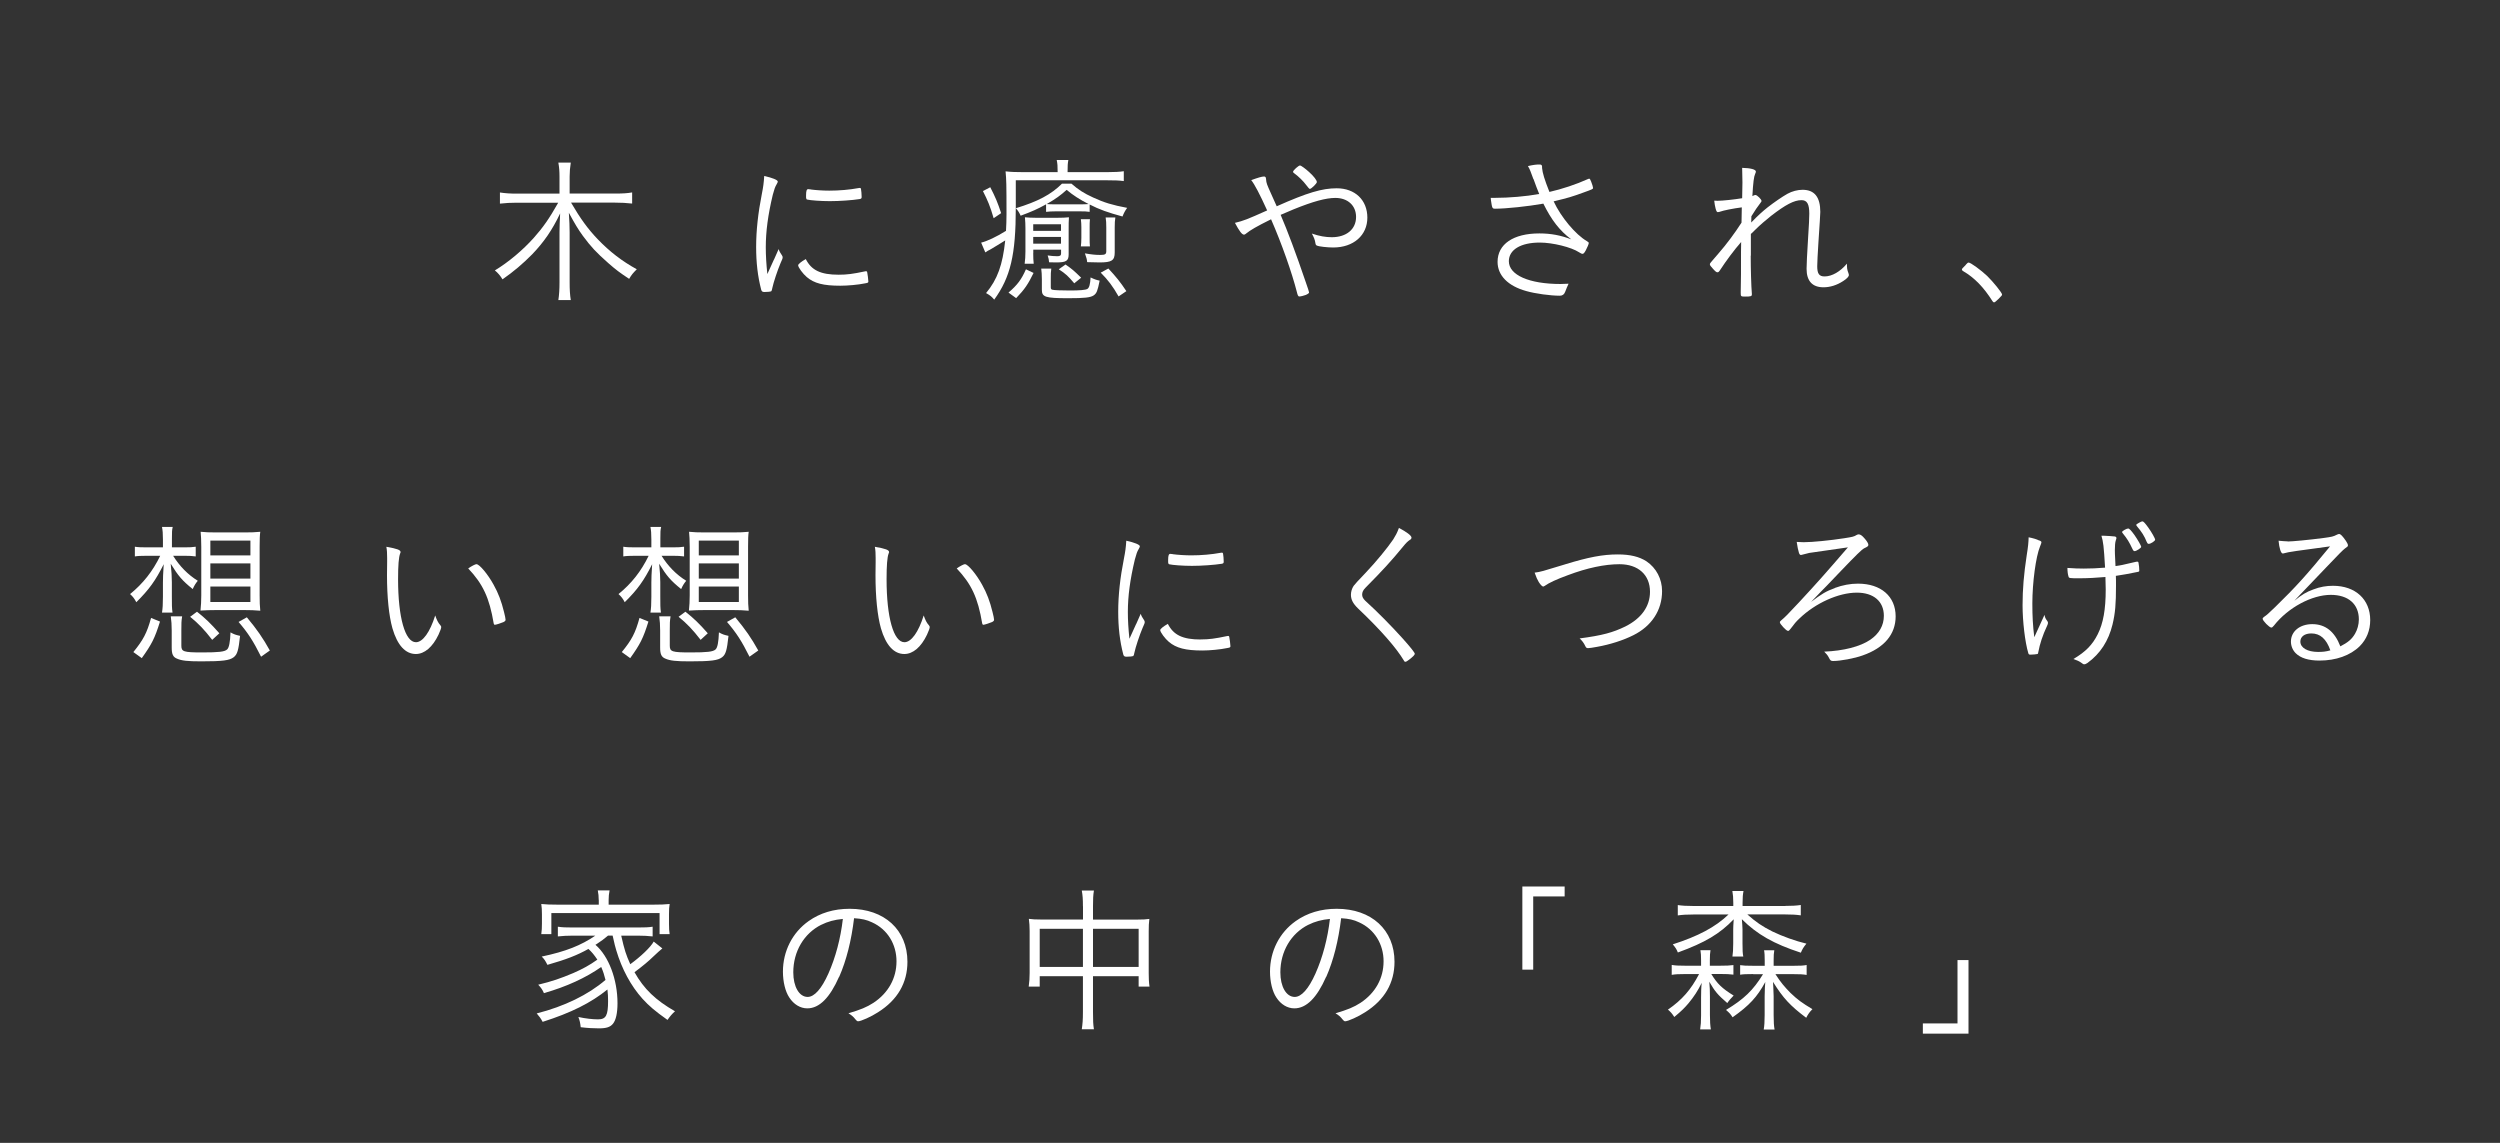 <?xml version="1.0" encoding="UTF-8"?><svg xmlns="http://www.w3.org/2000/svg" viewBox="0 0 350 160"><rect x="0" y="0" width="350" height="160" fill="#333333" stroke="none"/><defs><style>.e{fill:#fff;}</style></defs><g id="a"/><g id="b"><g><path class="e" d="M79.96,28.39c1.32,2.26,2.35,3.66,3.69,5.07,1.74,1.81,3.44,3.1,5.5,4.24-.56,.56-.71,.74-1.07,1.34-1.32-.87-1.85-1.27-2.9-2.19-1.74-1.54-2.41-2.26-3.57-3.82-.71-.98-1.09-1.63-1.97-3.24,.07,1.05,.11,1.97,.11,2.77v6.99c0,.96,.04,1.74,.16,2.46h-1.74c.11-.71,.16-1.5,.16-2.48v-6.97c0-.71,.04-1.76,.09-2.68-1.12,2.35-2.28,4.02-3.91,5.72-1.3,1.32-2.61,2.43-4.16,3.51-.31-.51-.65-.92-1.07-1.25,1.92-1.16,3.91-2.84,5.45-4.56,1.29-1.45,2.17-2.7,3.42-4.92h-5.79c-.89,0-1.54,.04-2.37,.13v-1.56c.74,.11,1.41,.16,2.35,.16h5.99v-2.37c0-.74-.04-1.3-.16-1.97h1.74c-.11,.69-.16,1.3-.16,1.94v2.39h6.34c1.12,0,1.76-.04,2.41-.16v1.56c-.78-.09-1.56-.13-2.41-.13h-6.12Z"/><path class="e" d="M108.36,36.34q.51-1.18,.65-1.47c.09,.29,.2,.49,.47,.89,.07,.09,.09,.18,.09,.27,0,.13-.02,.22-.31,.85-.4,.94-.98,2.68-1.14,3.46-.04,.27-.09,.38-.16,.45-.07,.04-.47,.09-.92,.09-.29,0-.4-.07-.47-.31-.49-1.88-.71-3.8-.71-5.99,0-2.3,.27-4.76,.8-7.44,.2-1,.27-1.54,.33-2.5,1.16,.25,1.9,.56,1.9,.78,0,.07-.04,.18-.16,.38-.22,.36-.33,.69-.54,1.47-.67,2.81-.98,5.12-.98,7.35,0,1.16,.07,2.32,.22,3.75l.92-2.03Zm9.05,2.12c1.18,0,1.99-.11,3.69-.47,.04-.02,.09-.02,.13-.02,.11,0,.16,.04,.18,.16,.04,.16,.16,1.05,.16,1.27,0,.16-.04,.2-.47,.27-.94,.2-2.44,.33-3.46,.33-2.35,0-3.66-.33-4.69-1.21-.54-.45-1.21-1.36-1.21-1.65,0-.16,.47-.54,1.07-.87,.78,1.56,2.08,2.19,4.6,2.19Zm-3.89-11.93c.65,.09,1.74,.16,2.57,.16,1.41,0,2.88-.13,4.11-.36q.09-.02,.16-.02c.11,0,.16,.04,.18,.16,.04,.16,.09,.76,.09,1.09,0,.2-.04,.27-.29,.31-.98,.16-2.81,.29-4.16,.29-1.25,0-2.72-.11-3.17-.22-.11-.02-.13-.09-.16-.27v-.36c0-.58,.09-.83,.29-.83,.07,0,.2,.02,.38,.04Z"/><path class="e" d="M148.07,24.1c0-.87-.02-1.16-.13-1.7h1.63c-.09,.51-.11,.74-.11,1.7h5.5c1.09,0,1.81-.04,2.37-.13v1.38c-.71-.09-1.25-.11-2.37-.11h-12.75v3.86c0,6.59-.74,9.7-3.02,12.85-.36-.42-.51-.56-1.14-.92,1.59-1.92,2.32-3.93,2.68-7.37-.45,.29-1.74,1.07-2.14,1.3-.27,.13-.36,.18-.56,.33-.04,.02-.07,.02-.09,.04l-.58-1.36c.83-.2,2.08-.78,3.48-1.65,.04-.87,.07-1.41,.07-2.3,0-4.31-.02-4.83-.13-6.03,.78,.09,1.5,.11,2.43,.11h4.87Zm-9.43,2.12c.74,1.43,1.03,2.14,1.52,3.62l-1.05,.71c-.49-1.68-.83-2.48-1.5-3.8l1.03-.54Zm2.55,14.74c1.23-1.05,1.83-1.85,2.44-3.26l1.07,.51c-.76,1.56-1.25,2.3-2.44,3.53l-1.07-.78Zm5.25-12.35c-1.25,.69-1.92,.98-3.55,1.59-.2-.45-.36-.69-.67-1.05,3.08-.94,4.94-1.92,6.46-3.44h1.32c.94,.83,1.76,1.36,3.04,1.94,1.52,.71,2.73,1.07,4.76,1.45-.29,.4-.47,.74-.65,1.21-2.05-.56-3.24-.98-4.6-1.68v1.03c-.51-.07-.71-.07-1.25-.07h-3.6c-.47,0-.78,.02-1.25,.07v-1.05Zm-1.79,6.84c0,.6,.02,1.07,.07,1.47h-1.27c.07-.56,.11-1.01,.11-1.7v-3.26c0-.51-.02-.96-.07-1.54,.49,.04,.87,.07,1.54,.07h2.99c.76,0,1.09-.02,1.63-.07-.04,.56-.04,1-.04,1.61v3.57c0,.92-.33,1.14-1.74,1.14-.38,0-.63,0-1-.02-.02-.38-.07-.54-.2-.96,.36,.07,1.03,.11,1.34,.11,.38,0,.54-.09,.54-.38v-.54h-3.89v.49Zm3.89-3.13v-.92h-3.89v.92h3.89Zm0,1.79v-.94h-3.89v.94h3.89Zm-1.43,6.14c0,.18,.07,.27,.2,.31,.25,.07,1.32,.11,2.48,.11,1.38,0,2.19-.07,2.44-.22,.27-.16,.4-.67,.45-1.61,.56,.27,.83,.36,1.27,.45-.29,1.45-.42,1.77-.83,2.06-.45,.31-1.3,.4-3.55,.4-3.24,0-3.71-.16-3.71-1.18v-1.47c0-.67-.04-1.09-.09-1.5h1.41c-.07,.47-.07,.78-.07,1.45v1.21Zm4.18-11.64c.42,0,.8-.02,1.12-.04-1.23-.62-2.23-1.27-3.08-1.99-.87,.78-1.45,1.21-2.79,1.99,.31,.02,.67,.04,1.18,.04h3.57Zm-.89,11.06c-.87-1.03-1.18-1.32-2.17-1.97l.94-.67c.94,.65,1.14,.83,2.19,1.85l-.96,.78Zm.92-5.16c.04-.36,.07-.76,.07-1.21v-1.52c0-.33-.02-.74-.07-1.09h1.27c-.04,.45-.04,.67-.04,1.09v1.54c0,.49,0,.83,.04,1.18h-1.27Zm4.83-4.07c-.07,.42-.09,.8-.09,1.45v3.46c0,1.12-.42,1.39-2.12,1.39-.54,0-1.21-.02-1.74-.04-.04-.45-.07-.51-.31-1.23,.89,.16,1.5,.22,2.12,.22,.71,0,.87-.09,.87-.54v-3.26c0-.65-.02-1.03-.09-1.45h1.36Zm.45,11.06c-.8-1.41-1.47-2.3-2.5-3.33l1.07-.58c1.09,1.18,1.63,1.83,2.52,3.17l-1.09,.74Z"/><path class="e" d="M174.43,32.72c-.11,.09-.18,.13-.27,.13-.29,0-.65-.49-1.27-1.65,1.21-.29,1.72-.49,4.51-1.74q-1.56-3.44-2.23-4.24c.89-.33,1.5-.51,1.79-.51,.2,0,.27,.09,.29,.4,.04,.54,.11,.69,.71,2.03,.33,.74,.56,1.25,.78,1.74,4.31-1.92,6.37-2.52,8.4-2.52,2.57,0,4.29,1.65,4.29,4.11s-1.92,4.18-4.78,4.18c-.76,0-2.03-.13-2.28-.27-.13-.04-.18-.13-.22-.38-.07-.45-.2-.76-.49-1.3,1.05,.36,1.92,.51,2.79,.51,2.06,0,3.4-1.12,3.4-2.84,0-1.59-1.16-2.66-2.9-2.66-1.32,0-3.11,.49-5.83,1.59-.18,.07-.8,.33-1.83,.78,.96,2.23,2.17,5.47,3.44,9.2,.38,1.07,.54,1.59,.54,1.65,0,.11-.11,.2-.45,.36-.27,.11-.74,.22-.94,.22q-.18,0-.31-.6c-.69-2.7-2.12-6.79-3.62-10.21-2.03,1.01-2.88,1.5-3.51,2.01Zm7.57-9.56c.13,0,.76,.45,1.27,.92,.67,.6,1.09,1.16,1.09,1.41,0,.2-.78,.96-.98,.96q-.11,0-.54-.58c-.34-.47-1.05-1.18-1.65-1.61-.11-.07-.16-.13-.16-.22,0-.18,.76-.87,.96-.87Z"/><path class="e" d="M214.67,25.06c-.38-1.05-.49-1.36-.76-1.81,.8-.18,1.16-.22,1.65-.22,.22,0,.33,.09,.33,.31v.18c.07,.71,.33,1.59,1.03,3.35,1.76-.4,3.73-1.05,5.41-1.81,.09-.04,.13-.04,.18-.04,.07,0,.11,.07,.25,.4s.27,.8,.27,.89c0,.16-.11,.2-1.36,.65-1.74,.63-2.03,.71-4.16,1.23,1.03,2.21,3.06,4.65,4.67,5.58,.18,.11,.25,.18,.25,.25,0,.13-.2,.62-.42,1.03-.2,.36-.31,.49-.47,.49-.09,0-.18-.04-.47-.22-1.07-.71-3.69-1.36-5.5-1.36-2.68,0-4.33,1.01-4.33,2.61,0,1.94,2.84,3.19,7.24,3.19,.33,0,.69-.02,1.12-.04-.16,.33-.36,.83-.47,1.12q-.2,.56-.74,.56c-1.34,0-3.46-.29-4.71-.65-2.57-.71-4.02-2.19-4.02-4.09,0-2.48,2.21-3.98,5.85-3.98,1.63,0,3.02,.27,4.47,.83-1.65-1.23-2.79-2.73-3.91-5-2.12,.38-5.21,.71-6.75,.71-.4,0-.42-.07-.58-1.14-.02-.2-.02-.22-.04-.38h.62c1.92,0,4.33-.2,6.17-.54-.25-.6-.49-1.23-.8-2.1Z"/><path class="e" d="M245.1,35.8c0,1.83,.07,4.31,.16,5.32v.09c0,.27-.13,.31-.96,.31-.58,0-.6-.02-.6-.56,0-.09,0-.76,.02-1.39,.02-.71,.02-.96,.02-4.33,0-.56,0-.94,.02-1.36-.96,1.09-2.14,2.68-2.95,3.93-.16,.25-.25,.31-.36,.31-.16,0-.27-.09-.6-.45-.36-.38-.47-.54-.47-.67s0-.13,1.21-1.52c1.09-1.25,2.26-2.81,3.22-4.31,0-.09,.02-.8,.04-2.14-1.23,.16-2.55,.42-3.13,.63-.07,.02-.16,.04-.22,.04-.13,0-.2-.09-.31-.47-.09-.36-.16-.69-.2-1.14,.16,.02,.36,.02,.47,.02,.69,0,2.37-.18,3.44-.36q.04-1.85,.04-2.19,0-.71-.04-2.06c1.14,.02,1.92,.22,1.92,.51,0,.09-.02,.16-.11,.36-.16,.34-.27,1.14-.38,3.08q.11-.04,.25-.11c.07-.04,.13-.04,.2-.04,.22,.02,.83,.6,.83,.83,0,.07-.02,.11-.13,.25-.31,.38-.89,1.23-1.29,1.9,0,.09-.02,.71-.02,.87,.92-.96,1.59-1.56,2.32-2.14,.89-.69,1.99-1.45,2.75-1.88,.65-.36,1.43-.56,2.12-.56,1.67,0,2.48,1.03,2.48,3.1,0,.27-.09,1.74-.27,4.38-.09,1.41-.16,2.79-.16,3.22,0,1.05,.27,1.43,1.03,1.43,1.03,0,2.19-.67,3.13-1.79,0,.63,.02,.83,.2,1.3,.04,.13,.07,.2,.07,.29,0,.22-.27,.51-.8,.85-.89,.58-1.83,.87-2.75,.87-1.56,0-2.37-.87-2.37-2.59,0-.63,.07-1.99,.2-4.11,.13-1.97,.18-3.04,.18-3.6,0-1.36-.31-1.9-1.09-1.9-1.03,0-2.23,.63-4.27,2.21-.71,.56-1.59,1.32-2.19,1.92-.38,.38-.58,.58-.63,.6v3.04Z"/><path class="e" d="M275.22,37.05c.25-.27,.29-.29,.4-.29,.27,0,1.74,1.07,2.59,1.88,.85,.83,2.08,2.35,2.08,2.59,0,.11-.07,.2-.51,.63-.42,.4-.51,.47-.62,.47-.07,0-.13-.04-.22-.18-1.21-1.92-2.52-3.28-4.11-4.2-.11-.07-.16-.13-.16-.22s.02-.13,.56-.67Z"/><path class="e" d="M24.23,77.8c.92,1.47,2.06,2.64,3.46,3.51-.31,.38-.47,.63-.71,1.16-1.5-1.21-2.03-1.85-3.08-3.55,.11,1.14,.16,1.76,.16,2.61v1.97c0,1.21,0,1.61,.09,2.26h-1.47c.09-.58,.13-1.12,.13-2.23v-1.97c0-.47,.02-1.32,.11-2.57-1.14,2.28-2.03,3.53-3.84,5.32-.25-.49-.47-.78-.87-1.14,1.81-1.47,3.17-3.19,4.22-5.36h-1.9c-.69,0-1.3,.02-1.65,.09v-1.36c.4,.07,.89,.09,1.65,.09h2.28v-1.07c0-.87-.04-1.32-.13-1.79h1.5c-.11,.47-.11,.71-.11,1.59v1.27h1.77c.67,0,1.12-.02,1.56-.09v1.36c-.45-.07-.98-.09-1.54-.09h-1.61Zm-5.56,13.49c1.38-1.7,1.9-2.66,2.48-4.78l1.25,.51c-.74,2.37-1.16,3.17-2.55,5.12l-1.18-.85Zm6.72-.89c0,.83,.31,.94,2.88,.94,2.37,0,3.17-.09,3.53-.42,.27-.25,.42-1.01,.47-2.39,.47,.27,.74,.36,1.34,.49-.22,2.03-.38,2.59-.89,2.99-.58,.45-1.54,.58-4.54,.58-1.92,0-2.75-.09-3.4-.38-.56-.22-.74-.63-.74-1.54v-2.39c0-.76-.04-1.36-.13-1.99h1.59c-.11,.69-.11,.94-.11,1.99v2.12Zm4.31-.83c-1.09-1.41-1.9-2.26-3.08-3.22l.96-.71c1.21,.96,1.92,1.65,3.13,3.02l-1,.92Zm4.53-15.03c.92,0,1.5-.02,2.21-.09-.07,.42-.09,1.12-.09,2.1v6.81c0,.83,.02,1.56,.09,2.14-.65-.07-1.54-.09-2.23-.09h-3.91c-.76,0-1.5,.02-2.23,.07,.07-.67,.11-1.36,.11-2.12v-6.81c0-.89-.04-1.61-.09-2.1,.67,.07,1.25,.09,2.19,.09h3.95Zm-4.78,3.22h5.61v-2.08h-5.61v2.08Zm0,3.24h5.61v-2.12h-5.61v2.12Zm0,3.28h5.61v-2.17h-5.61v2.17Zm7.1,7.66c-1.09-2.19-1.83-3.33-3.15-4.87l1.16-.65c1.45,1.74,2.23,2.88,3.22,4.65l-1.23,.87Z"/><path class="e" d="M56.09,77.29s0,.04-.07,.2c-.2,.51-.29,1.68-.29,3.6,0,5.34,.98,8.82,2.5,8.82,.96,0,1.97-1.41,2.7-3.75,.2,.6,.42,1.05,.71,1.36,.11,.13,.13,.18,.13,.27,0,.18-.13,.51-.38,1.07-.83,1.74-1.97,2.7-3.17,2.7-1.47,0-2.59-1.23-3.28-3.6-.49-1.74-.76-4.38-.76-7.44,0-.47,0-1.09,.02-1.85v-.56c0-.65-.02-1.07-.11-1.56,1.54,.27,1.99,.45,1.99,.74Zm10.63,1.7c.4,0,1.59,1.41,2.39,2.88,.65,1.16,1.09,2.32,1.45,3.8,.13,.51,.22,.94,.22,1.09,0,.13-.07,.22-.29,.33-.29,.13-1.05,.38-1.21,.38-.09,0-.13-.07-.16-.18-.6-3.6-1.52-5.54-3.57-7.71,.47-.33,1-.6,1.16-.6Z"/><path class="e" d="M92.61,77.8c.92,1.47,2.06,2.64,3.46,3.51-.31,.38-.47,.63-.71,1.16-1.5-1.21-2.03-1.85-3.08-3.55,.11,1.14,.16,1.76,.16,2.61v1.97c0,1.21,0,1.61,.09,2.26h-1.47c.09-.58,.13-1.12,.13-2.23v-1.97c0-.47,.02-1.32,.11-2.57-1.14,2.28-2.03,3.53-3.84,5.32-.25-.49-.47-.78-.87-1.14,1.81-1.47,3.17-3.19,4.22-5.36h-1.9c-.69,0-1.3,.02-1.65,.09v-1.36c.4,.07,.89,.09,1.65,.09h2.28v-1.07c0-.87-.04-1.32-.13-1.79h1.5c-.11,.47-.11,.71-.11,1.59v1.27h1.76c.67,0,1.12-.02,1.56-.09v1.36c-.45-.07-.98-.09-1.54-.09h-1.61Zm-5.56,13.49c1.39-1.7,1.9-2.66,2.48-4.78l1.25,.51c-.74,2.37-1.16,3.17-2.55,5.12l-1.18-.85Zm6.72-.89c0,.83,.31,.94,2.88,.94,2.37,0,3.17-.09,3.53-.42,.27-.25,.42-1.01,.47-2.39,.47,.27,.74,.36,1.34,.49-.22,2.03-.38,2.59-.89,2.99-.58,.45-1.54,.58-4.54,.58-1.92,0-2.75-.09-3.4-.38-.56-.22-.74-.63-.74-1.54v-2.39c0-.76-.04-1.36-.13-1.99h1.59c-.11,.69-.11,.94-.11,1.99v2.12Zm4.31-.83c-1.09-1.41-1.9-2.26-3.08-3.22l.96-.71c1.21,.96,1.92,1.65,3.13,3.02l-1,.92Zm4.53-15.03c.92,0,1.5-.02,2.21-.09-.07,.42-.09,1.12-.09,2.1v6.81c0,.83,.02,1.56,.09,2.14-.65-.07-1.54-.09-2.23-.09h-3.91c-.76,0-1.5,.02-2.23,.07,.07-.67,.11-1.36,.11-2.12v-6.81c0-.89-.04-1.61-.09-2.1,.67,.07,1.25,.09,2.19,.09h3.95Zm-4.78,3.22h5.61v-2.08h-5.61v2.08Zm0,3.24h5.61v-2.12h-5.61v2.12Zm0,3.28h5.61v-2.17h-5.61v2.17Zm7.1,7.66c-1.09-2.19-1.83-3.33-3.15-4.87l1.16-.65c1.45,1.74,2.23,2.88,3.22,4.65l-1.23,.87Z"/><path class="e" d="M124.48,77.29s0,.04-.07,.2c-.2,.51-.29,1.68-.29,3.6,0,5.34,.98,8.82,2.5,8.82,.96,0,1.97-1.41,2.7-3.75,.2,.6,.42,1.05,.71,1.36,.11,.13,.13,.18,.13,.27,0,.18-.13,.51-.38,1.07-.83,1.74-1.97,2.7-3.17,2.7-1.47,0-2.59-1.23-3.28-3.6-.49-1.74-.76-4.38-.76-7.44,0-.47,0-1.09,.02-1.85v-.56c0-.65-.02-1.07-.11-1.56,1.54,.27,1.99,.45,1.99,.74Zm10.63,1.7c.4,0,1.59,1.41,2.39,2.88,.65,1.16,1.09,2.32,1.45,3.8,.13,.51,.22,.94,.22,1.09,0,.13-.07,.22-.29,.33-.29,.13-1.05,.38-1.21,.38-.09,0-.13-.07-.16-.18-.6-3.6-1.52-5.54-3.57-7.71,.47-.33,1-.6,1.16-.6Z"/><path class="e" d="M159.05,87.4q.51-1.18,.65-1.47c.09,.29,.2,.49,.47,.89,.07,.09,.09,.18,.09,.27,0,.13-.02,.22-.31,.85-.4,.94-.98,2.68-1.14,3.46-.04,.27-.09,.38-.16,.45-.07,.04-.47,.09-.92,.09-.29,0-.4-.07-.47-.31-.49-1.88-.71-3.8-.71-5.99,0-2.3,.27-4.76,.8-7.44,.2-1.01,.27-1.54,.33-2.5,1.16,.25,1.9,.56,1.9,.78,0,.07-.04,.18-.16,.38-.22,.36-.33,.69-.54,1.47-.67,2.81-.98,5.12-.98,7.35,0,1.16,.07,2.32,.22,3.75l.92-2.03Zm9.05,2.12c1.18,0,1.99-.11,3.69-.47,.04-.02,.09-.02,.13-.02,.11,0,.16,.04,.18,.16,.04,.16,.16,1.05,.16,1.27,0,.16-.04,.2-.47,.27-.94,.2-2.44,.34-3.46,.34-2.35,0-3.66-.34-4.69-1.21-.54-.45-1.21-1.36-1.21-1.65,0-.16,.47-.54,1.07-.87,.78,1.56,2.08,2.19,4.6,2.19Zm-3.89-11.93c.65,.09,1.74,.16,2.57,.16,1.41,0,2.88-.13,4.11-.36q.09-.02,.16-.02c.11,0,.16,.04,.18,.16,.04,.16,.09,.76,.09,1.09,0,.2-.04,.27-.29,.31-.98,.16-2.81,.29-4.16,.29-1.25,0-2.72-.11-3.17-.22-.11-.02-.13-.09-.16-.27v-.36c0-.58,.09-.83,.29-.83,.07,0,.2,.02,.38,.04Z"/><path class="e" d="M197.61,75.27c0,.13-.09,.25-.25,.33-.27,.18-.47,.36-.96,.96-1.5,1.83-2.77,3.24-5.23,5.72-.33,.33-.47,.63-.47,.96,0,.31,.13,.56,.42,.85,1.7,1.54,3.64,3.51,5.21,5.25,1.14,1.27,1.74,2.03,1.74,2.19s-.27,.42-.8,.83c-.22,.18-.42,.29-.51,.29s-.16-.04-.22-.18c-1.09-1.81-3.24-4.27-6.43-7.3-.69-.67-.98-1.23-.98-1.9,0-.42,.13-.87,.38-1.25q.18-.27,1.68-1.83c1.52-1.61,2.99-3.4,3.86-4.67,.33-.54,.54-.89,.8-1.61,1.07,.56,1.76,1.07,1.76,1.36Z"/><path class="e" d="M219.04,79.03c3.35-1.03,5.34-1.41,7.46-1.41,1.72,0,2.99,.31,4,.96,1.39,.94,2.19,2.48,2.19,4.18,0,2.66-1.45,4.89-4.02,6.17-1.41,.71-3.24,1.3-5.09,1.63-.56,.11-1.09,.18-1.25,.18-.2,0-.29-.07-.38-.27-.22-.47-.45-.76-.8-1.09,3.19-.42,4.67-.83,6.41-1.68,2.23-1.12,3.44-2.81,3.44-4.85,0-2.37-1.65-3.86-4.27-3.86-2.06,0-4.51,.51-7.24,1.54-1.59,.58-2.64,1.07-3.24,1.5-.07,.04-.16,.09-.2,.09-.13,0-.38-.25-.62-.63-.2-.34-.36-.67-.58-1.32,.94-.13,.98-.16,4.2-1.14Z"/><path class="e" d="M256.88,82.31c1.09-.4,2.17-.6,3.24-.6,3.22,0,5.27,1.79,5.27,4.58,0,2.52-1.61,4.42-4.62,5.47-1.16,.42-3.13,.78-4.13,.78-.33,0-.4-.07-.62-.51-.13-.27-.34-.51-.63-.8,2.73-.11,5.03-.71,6.43-1.65,1.27-.87,1.92-2.01,1.92-3.37,0-2.01-1.43-3.24-3.78-3.24-2.55,0-5.79,1.45-8.04,3.62-.45,.42-.74,.76-1.23,1.43-.16,.22-.27,.31-.36,.31h-.02s-.02,0-.04-.02c-.22-.02-1.09-.96-1.09-1.18,0-.09,.04-.16,.18-.27,.58-.49,.89-.8,2.52-2.55,2.57-2.77,3.53-3.86,6.83-7.68-3.35,.47-5.16,.74-5.41,.78-.27,.07-.45,.11-1.07,.27-.04,.02-.07,.02-.09,.02-.13,0-.22-.09-.29-.31-.13-.45-.2-.78-.31-1.52,.36,.02,.69,.04,.98,.04,1.21,0,3.71-.25,5.7-.56,1.14-.18,1.34-.22,1.7-.45,.13-.07,.22-.09,.29-.09,.25,0,.49,.18,.8,.54,.36,.4,.56,.74,.56,.92s-.07,.25-.58,.49c-.33,.16-1.14,.96-3.26,3.17-.25,.25-1,1.05-1.97,2.06-.65,.65-1.05,1.07-2.21,2.28,1.43-1.09,2.14-1.52,3.33-1.94Z"/><path class="e" d="M285.47,75.65c.27,.11,.33,.16,.33,.29q0,.09-.2,.58c-.58,1.41-1.07,5.03-1.07,7.98,0,1.79,.07,3.08,.27,4.71q.69-1.56,1.43-3.13c.07,.38,.13,.51,.4,.87,.04,.07,.09,.16,.09,.25s-.04,.25-.13,.42c-.63,1.34-1.01,2.52-1.23,3.69-.02,.16-.04,.22-.11,.25-.13,.04-.67,.09-1,.09-.16,0-.25-.04-.29-.22-.45-1.5-.8-4.42-.8-6.68s.18-4.38,.58-7.01c.2-1.23,.25-1.81,.27-2.52,.65,.13,1.12,.27,1.47,.45Zm8.71-.65h.29c.4,0,1.5,.09,1.63,.11,.13,.04,.2,.11,.2,.22q0,.09-.09,.33c-.09,.25-.13,.78-.13,1.36,0,.31,0,.38,.09,2.23,.78-.11,.8-.11,2.88-.6,.09-.02,.13-.02,.16-.02,.11,0,.16,.04,.18,.16,.07,.29,.11,.8,.11,1.07,0,.13-.02,.16-.18,.2-1.07,.22-2.39,.47-3.1,.56,.02,.38,.02,.74,.02,1.32,0,2.68-.11,3.91-.49,5.5-.56,2.28-1.7,4.07-3.51,5.38-.18,.11-.31,.18-.42,.18-.16,0-.18-.02-.49-.25-.25-.18-.56-.31-1.05-.49,1.74-1.03,2.66-1.99,3.4-3.46,.78-1.56,1.12-3.48,1.12-6.28,0-.49-.02-1.09-.04-1.74-1.23,.11-2.48,.18-3.73,.18s-1.38-.02-1.43-.22c-.11-.33-.16-.76-.16-1.23,.98,.07,1.54,.09,2.3,.09,1,0,1.85-.04,2.97-.13-.18-3.06-.25-3.57-.51-4.47Zm4.65-.09c.45,.65,.94,1.5,.94,1.65s-.67,.6-.92,.6c-.11,0-.2-.07-.29-.27-.47-1.01-.76-1.47-1.36-2.21-.09-.11-.11-.16-.11-.2,0-.13,.63-.49,.85-.49,.16,0,.4,.25,.89,.92Zm1.72,.98c-.33-.83-.69-1.41-1.43-2.28-.02-.04-.04-.09-.04-.11,0-.09,.09-.16,.38-.31,.22-.13,.4-.2,.47-.2,.16,0,.38,.25,.83,.87,.47,.65,.96,1.52,.96,1.7s-.62,.58-.89,.58c-.13,0-.2-.07-.27-.25Z"/><path class="e" d="M320.26,75.81c.65,0,2.95-.22,5.03-.49,1.18-.16,1.36-.2,1.85-.45,.18-.09,.25-.11,.34-.11,.2,0,.45,.25,.96,.98,.18,.27,.27,.47,.27,.6,0,.16-.04,.18-.42,.45q-.33,.22-2.59,2.61c-.38,.4-1.39,1.47-2.82,2.95-.76,.8-.92,.94-1.67,1.76,1.09-.89,1.67-1.23,2.66-1.59,.92-.36,1.83-.51,2.75-.51,3.15,0,5.21,1.92,5.21,4.8,0,1.45-.51,2.7-1.47,3.66-1.32,1.3-3.33,2.01-5.63,2.01-1.52,0-2.64-.34-3.33-1.03-.42-.42-.67-1.01-.67-1.63,0-1.43,1.25-2.44,2.99-2.44,1.83,0,3.13,1.03,3.93,3.11,1.07-.56,1.59-.98,2.05-1.76,.33-.56,.54-1.3,.54-2.01,0-2.14-1.47-3.44-3.93-3.44-2.66,0-5.99,1.79-7.95,4.29-.18,.22-.27,.29-.38,.29-.27,0-1.21-.96-1.21-1.23,0-.09,.07-.18,.2-.27,.45-.31,.51-.38,1.56-1.38,2.86-2.79,4.31-4.38,7.68-8.49-4.49,.6-5.94,.8-6.41,.96-.13,.04-.18,.04-.22,.04-.25,0-.49-.76-.58-1.79,.42,.04,.96,.09,1.27,.09Zm3.33,12.87c-.94,0-1.54,.45-1.54,1.14,0,.87,1,1.45,2.48,1.45,.65,0,1.07-.04,1.72-.22-.56-1.61-1.43-2.37-2.66-2.37Z"/><path class="e" d="M83.37,132.28c1.85,1.59,3.08,4.85,3.08,8.18,0,1.36-.22,2.35-.63,2.86-.38,.47-.92,.65-1.97,.65-.69,0-1.59-.04-2.55-.16-.07-.6-.13-.92-.33-1.43,1.03,.22,1.99,.33,2.75,.33,1.12,0,1.41-.54,1.41-2.57,0-.6-.02-.98-.09-1.61-2.32,1.88-5.09,3.26-9.07,4.53-.27-.51-.47-.76-.83-1.18,3.86-.98,7.21-2.61,9.63-4.69-.18-.71-.31-1.14-.6-1.81-2.17,1.52-4.85,2.75-8.02,3.66-.22-.51-.42-.78-.8-1.18,1.94-.47,3.1-.87,4.91-1.63,1.32-.58,2.26-1.09,3.37-1.88-.45-.67-.78-1.07-1.25-1.5-1.59,.89-3.08,1.47-5.74,2.23-.31-.6-.42-.78-.8-1.16,3.37-.71,5.5-1.56,7.51-2.93h-3.15c-.78,0-1.45,.04-2.1,.11v-1.36c.58,.09,1.12,.11,2.1,.11h9.07c1,0,1.56-.02,2.1-.11v1.36c-.62-.07-1.3-.11-2.1-.11h-2.3c.47,2.06,.67,2.66,1.27,4,1.47-1.07,2.86-2.39,3.28-3.17l1.21,.96q-.49,.4-1.29,1.16c-.67,.65-1.36,1.23-2.61,2.17,1.34,2.37,2.95,3.91,5.67,5.47-.38,.34-.69,.69-1.05,1.21-1.76-1.25-2.57-1.94-3.51-2.97-1.61-1.79-2.88-4.15-3.66-6.77-.16-.54-.22-.76-.51-2.06h-.65c-.65,.54-.87,.71-1.56,1.16l-.18,.11Zm.45-6.3c0-.47-.04-.87-.13-1.32h1.65c-.09,.49-.13,.83-.13,1.32v.67h6.37c.92,0,1.45-.02,2.17-.09-.07,.45-.09,.78-.09,1.43v1.32c0,.67,.02,1.01,.09,1.47h-1.41v-2.95h-15.15v2.95h-1.41c.07-.54,.09-.83,.09-1.47v-1.32c0-.58-.02-.94-.09-1.43,.71,.07,1.25,.09,2.17,.09h5.88v-.67Z"/><path class="e" d="M117.47,136.75c-1.3,2.95-2.77,4.42-4.45,4.42-.98,0-1.9-.56-2.52-1.52-.56-.83-.89-2.21-.89-3.62,0-2.86,1.32-5.47,3.6-7.08,1.61-1.14,3.53-1.72,5.74-1.72,4.87,0,8.09,2.95,8.09,7.42,0,2.95-1.38,5.34-4.11,7.06-.96,.63-2.41,1.27-2.79,1.27-.13,0-.22-.07-.38-.27-.27-.36-.56-.6-.98-.85,1.72-.51,2.55-.85,3.51-1.47,2.08-1.38,3.22-3.44,3.22-5.81s-1.25-4.47-3.42-5.45c-.76-.36-1.41-.51-2.52-.58-.38,3.15-1.07,5.9-2.08,8.2Zm-2.5-7.28c-2.41,1.21-3.91,3.73-3.91,6.66,0,2.01,.83,3.44,2.01,3.44,.94,0,1.94-1.12,2.9-3.26,1.01-2.26,1.72-4.94,2.03-7.66-1.16,.11-2.1,.36-3.04,.83Z"/><path class="e" d="M151.61,126.88c0-1.03-.04-1.54-.16-2.21h1.7c-.11,.65-.13,1.23-.13,2.19v1.88h6.28c.71,0,1.09-.02,1.61-.09-.07,.56-.09,1-.09,1.72v5.85c0,.69,.02,1.27,.11,1.9h-1.52v-1.45h-6.39v5c0,1.23,.02,1.74,.13,2.43h-1.7c.11-.76,.16-1.27,.16-2.43v-5h-6.05v1.45h-1.54c.09-.65,.13-1.21,.13-1.9v-5.88c0-.67-.04-1.14-.11-1.7,.51,.07,.94,.09,1.59,.09h5.99v-1.85Zm-6.05,3.15v5.34h6.05v-5.34h-6.05Zm13.85,5.34v-5.34h-6.39v5.34h6.39Z"/><path class="e" d="M185.66,136.75c-1.3,2.95-2.77,4.42-4.45,4.42-.98,0-1.9-.56-2.52-1.52-.56-.83-.89-2.21-.89-3.62,0-2.86,1.32-5.47,3.6-7.08,1.61-1.14,3.53-1.72,5.74-1.72,4.87,0,8.09,2.95,8.09,7.42,0,2.95-1.38,5.34-4.11,7.06-.96,.63-2.41,1.27-2.79,1.27-.13,0-.22-.07-.38-.27-.27-.36-.56-.6-.98-.85,1.72-.51,2.55-.85,3.51-1.47,2.08-1.38,3.22-3.44,3.22-5.81s-1.25-4.47-3.42-5.45c-.76-.36-1.41-.51-2.52-.58-.38,3.15-1.07,5.9-2.08,8.2Zm-2.5-7.28c-2.41,1.21-3.91,3.73-3.91,6.66,0,2.01,.83,3.44,2.01,3.44,.94,0,1.94-1.12,2.9-3.26,1.01-2.26,1.72-4.94,2.03-7.66-1.16,.11-2.1,.36-3.04,.83Z"/><path class="e" d="M213.13,135.75v-11.64h5.92v1.39h-4.4v10.25h-1.52Z"/><path class="e" d="M235.89,136.37c-.87,0-1.32,.02-1.85,.11v-1.39c.54,.09,.96,.11,1.88,.11h2.23v-.74c0-.63-.02-1.05-.09-1.43h1.41c-.07,.4-.09,.76-.09,1.41v.76h1.45c.89,0,1.32-.02,1.85-.09v1.34c-.54-.07-.98-.09-1.83-.09h-1.27c.85,1.39,1.5,2.01,3.13,3.02-.29,.29-.67,.71-.89,1.05-1.36-1.18-1.72-1.61-2.52-2.99,.07,.67,.09,1.32,.09,2.08v2.57c0,.85,.04,1.5,.13,2.03h-1.5c.09-.58,.13-1.09,.13-1.99v-2.52c0-.67,.02-1.45,.09-2.01-.56,1.14-1.09,1.94-1.85,2.86-.51,.6-.92,1.03-1.99,1.92-.31-.49-.54-.74-.89-1.03,1.99-1.38,3.22-2.79,4.36-4.98h-1.97Zm14.01-9.54c.94,0,1.63-.04,2.21-.13v1.45c-.62-.09-1.25-.13-2.21-.13h-5.27c1.14,1.03,2.12,1.7,3.51,2.39,1.43,.69,3.24,1.34,4.76,1.7-.4,.49-.56,.74-.78,1.27-3.82-1.25-6.1-2.55-8.26-4.69,.04,.47,.09,1.12,.09,1.41v1.99c0,.92,.02,1.41,.11,1.83h-1.52c.07-.45,.11-1,.11-1.85v-1.94c0-.29,.02-.71,.07-1.43-1.94,2.03-4,3.26-7.82,4.65-.2-.49-.31-.65-.71-1.14,3.55-1.14,5.96-2.41,7.8-4.18h-4.89c-.94,0-1.61,.04-2.21,.13v-1.45c.58,.09,1.27,.13,2.21,.13h5.56v-.42c0-.71-.04-1.18-.13-1.68h1.56c-.09,.49-.13,.89-.13,1.68v.42h5.96Zm-4.45,9.54c-1.05,0-1.39,.02-1.83,.09v-1.34c.49,.07,.78,.09,1.88,.09h1.56v-.74c0-.63-.02-1.07-.09-1.43h1.43c-.07,.36-.09,.76-.09,1.41v.76h2.77c.98,0,1.36-.02,1.85-.11v1.39c-.51-.09-.94-.11-1.85-.11h-2.52c.71,1.12,1.3,1.81,2.12,2.64,1.01,.96,1.59,1.38,3.06,2.26-.38,.38-.62,.71-.87,1.21-2.23-1.68-3.22-2.73-4.65-5.03,.02,.4,.07,1.07,.09,2.03v2.61c0,.98,.04,1.56,.13,2.03h-1.52c.09-.47,.13-1.16,.13-2.03v-2.61c.02-.96,.04-1.63,.09-2.01-1.14,2.1-2.23,3.28-4.58,4.94-.29-.45-.42-.6-.92-1.03,2.52-1.52,3.8-2.75,5.18-5h-1.38Z"/><path class="e" d="M275.59,134.41v10.3h-6.39v-1.43h4.85v-8.87h1.54Z"/></g></g><g id="c"/><g id="d"/></svg>